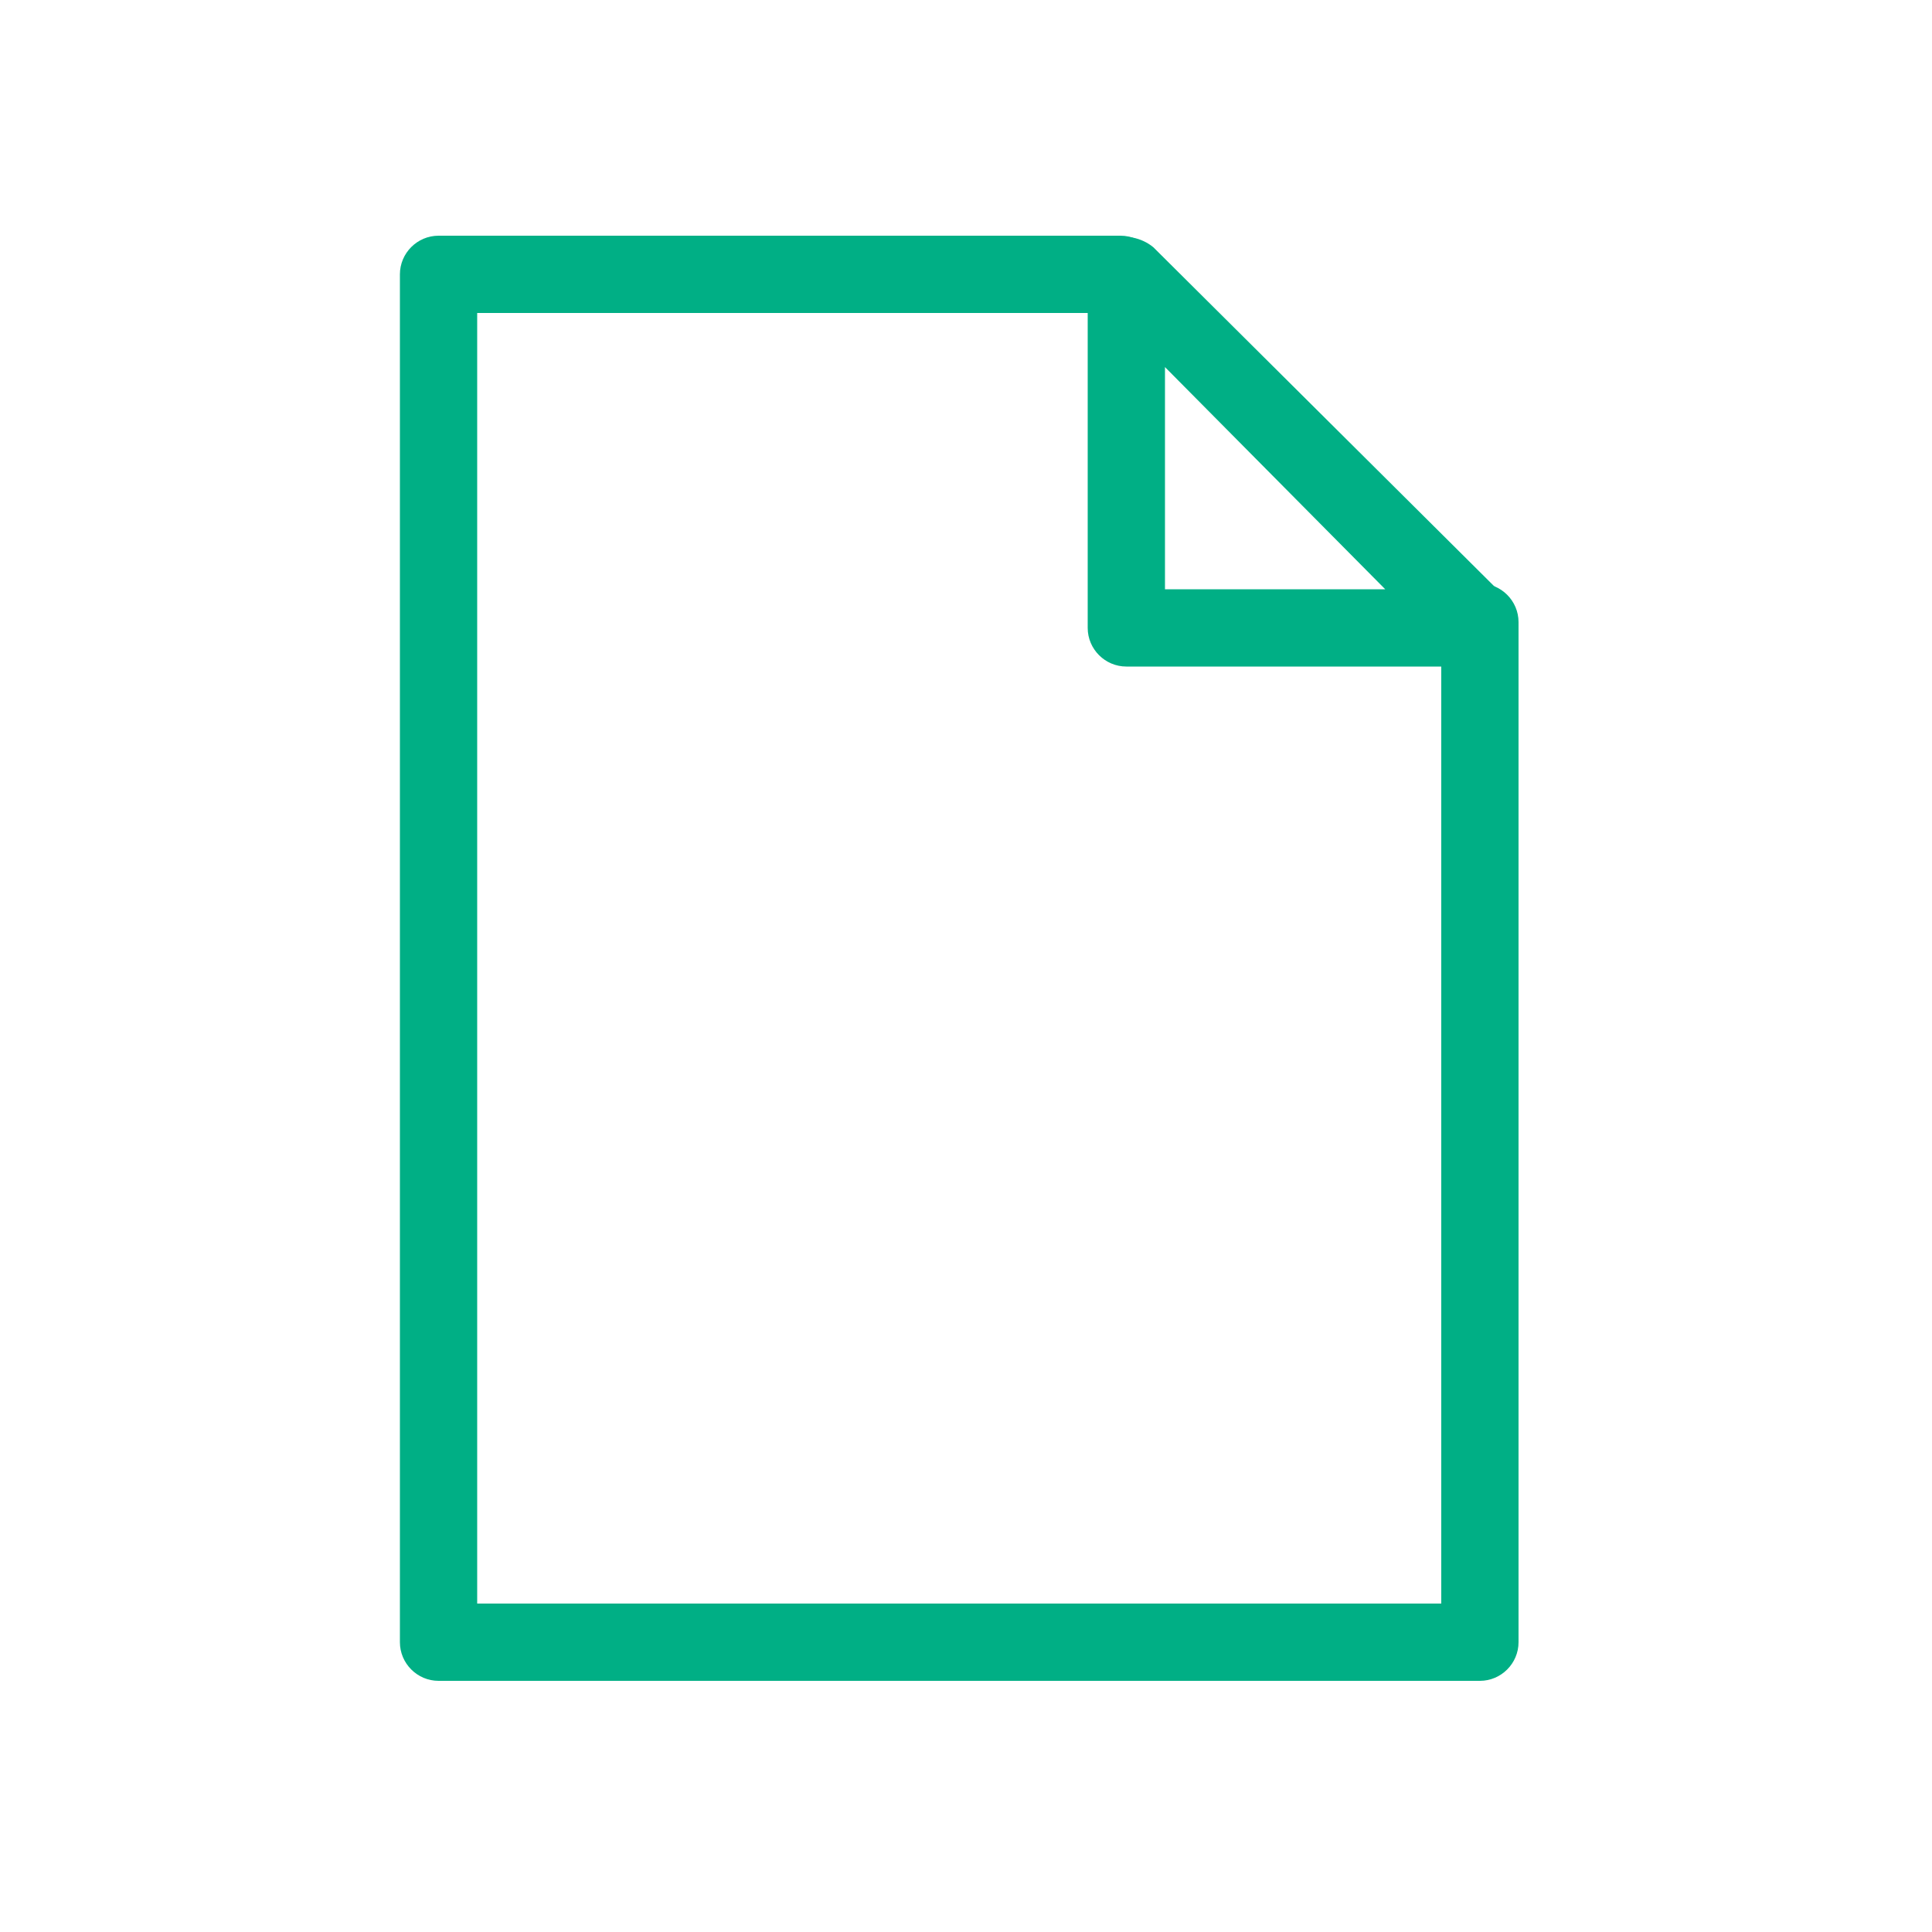 <?xml version="1.0" encoding="UTF-8"?>
<svg xmlns="http://www.w3.org/2000/svg" xmlns:xlink="http://www.w3.org/1999/xlink" version="1.1" id="Ebene_1" x="0px" y="0px" viewBox="0 0 100 100" style="enable-background:new 0 0 100 100;" xml:space="preserve">
<style type="text/css">
	.st0{fill:#00AF85;}
</style>
<g id="Gruppe_113" transform="translate(1.999 2)">
	<g id="Pfad_13">
		<path class="st0" d="M74.6,85H20.7c-1.1,0-2-0.9-2-2V12.2c0-1.1,0.9-2,2-2H56c1.1,0,2,0.9,2,2s-0.9,2-2,2H22.7V81h49.9V30.2    c0-1.1,0.9-2,2-2s2,0.9,2,2V83C76.6,84.1,75.7,85,74.6,85z"></path>
	</g>
	<g id="Pfad_14">
		<path class="st0" d="M74.6,32.5H56.3c-1.1,0-2-0.9-2-2V12.2c0-0.8,0.5-1.5,1.2-1.8c0.7-0.3,1.6-0.1,2.2,0.4L76,29    c0.6,0.6,0.7,1.4,0.4,2.2C76.1,32,75.4,32.5,74.6,32.5z M58.3,28.5h11.4L58.3,17V28.5z"></path>
	</g>
</g>
</svg>
